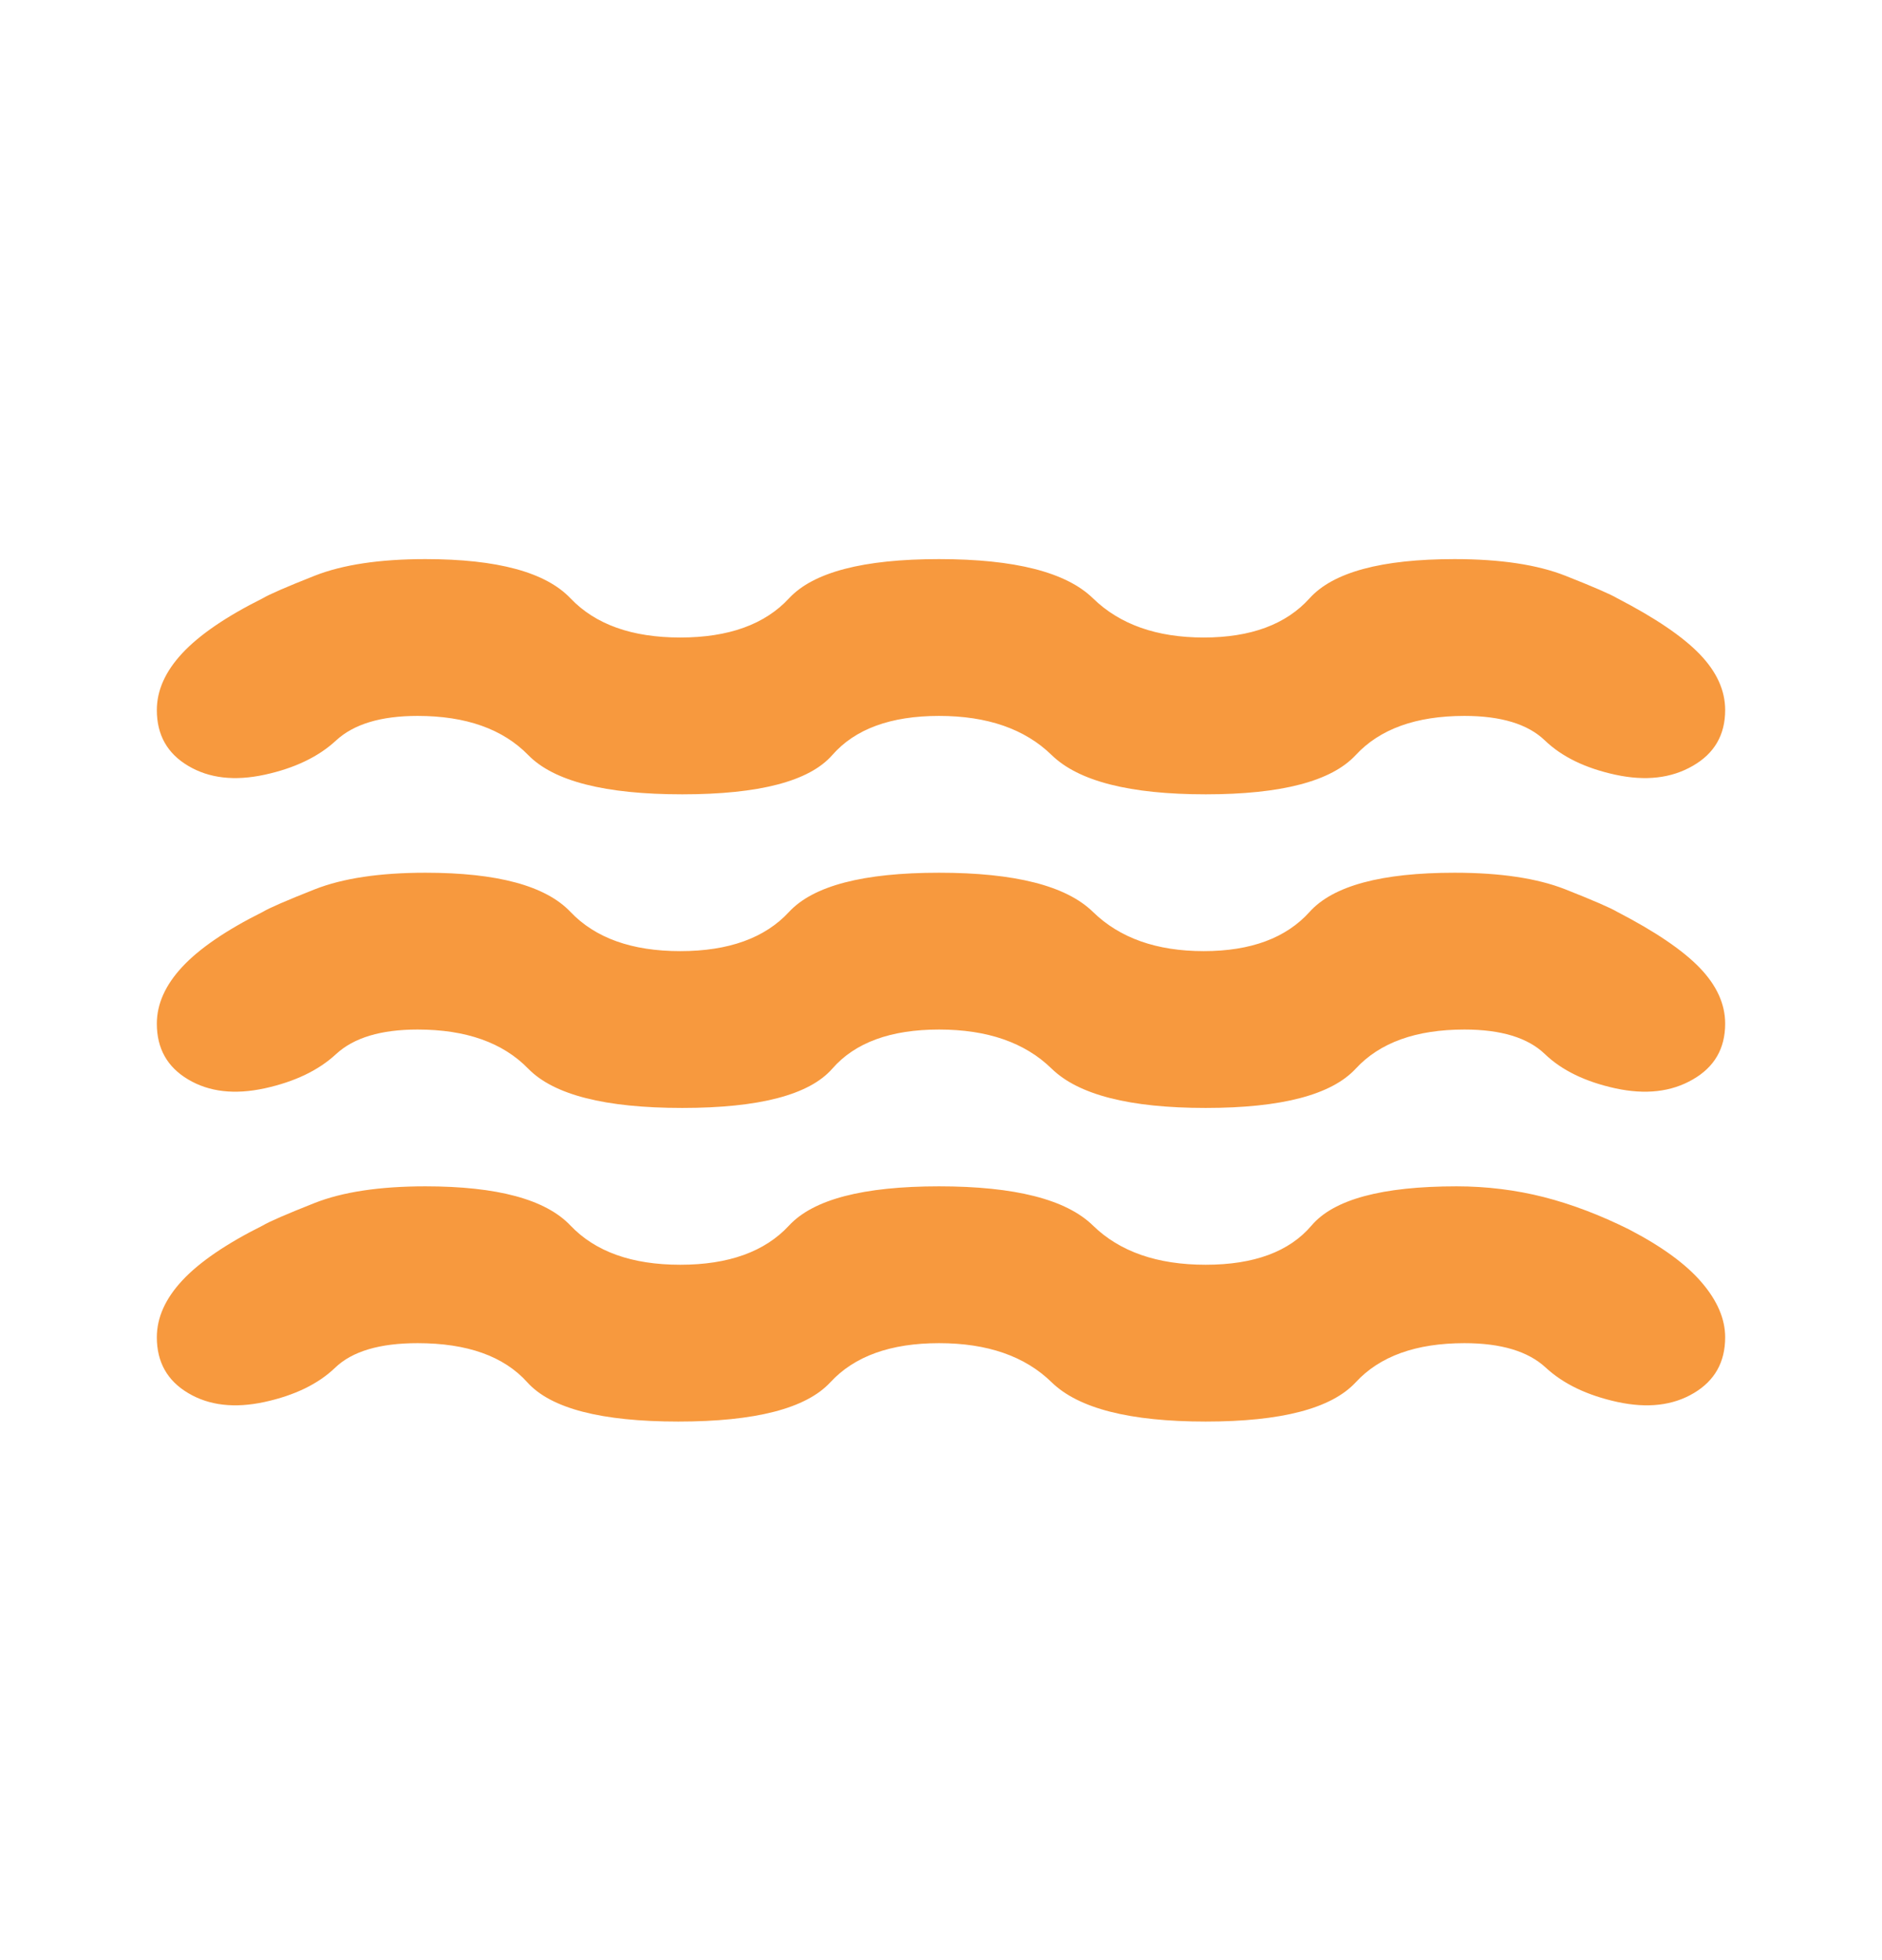 <svg width="24" height="25" viewBox="0 0 24 25" fill="none" xmlns="http://www.w3.org/2000/svg">
<mask id="mask0_8240_3101" style="mask-type:alpha" maskUnits="userSpaceOnUse" x="0" y="0" width="24" height="25">
<rect y="0.131" width="24" height="24" fill="#D9D9D9"/>
</mask>
<g mask="url(#mask0_8240_3101)">
<path d="M5.325 17.131C4.842 17.131 4.492 17.235 4.275 17.443C4.058 17.652 3.758 17.797 3.375 17.881C2.992 17.964 2.667 17.927 2.4 17.768C2.133 17.61 2 17.372 2 17.056C2 16.806 2.108 16.564 2.325 16.331C2.542 16.098 2.883 15.864 3.35 15.631C3.433 15.581 3.654 15.485 4.013 15.343C4.371 15.202 4.842 15.131 5.425 15.131C6.342 15.131 6.958 15.297 7.275 15.631C7.592 15.964 8.058 16.131 8.675 16.131C9.292 16.131 9.754 15.964 10.062 15.631C10.371 15.297 11.008 15.131 11.975 15.131C12.942 15.131 13.596 15.297 13.938 15.631C14.279 15.964 14.758 16.131 15.375 16.131C15.992 16.131 16.442 15.964 16.725 15.631C17.008 15.297 17.625 15.131 18.575 15.131C18.958 15.131 19.329 15.177 19.688 15.268C20.046 15.36 20.408 15.498 20.775 15.681C21.192 15.898 21.5 16.122 21.7 16.356C21.9 16.589 22 16.823 22 17.056C22 17.372 21.867 17.61 21.6 17.768C21.333 17.927 21.008 17.964 20.625 17.881C20.242 17.797 19.938 17.652 19.712 17.443C19.488 17.235 19.142 17.131 18.675 17.131C18.058 17.131 17.596 17.297 17.288 17.631C16.979 17.964 16.342 18.131 15.375 18.131C14.408 18.131 13.754 17.964 13.412 17.631C13.071 17.297 12.592 17.131 11.975 17.131C11.358 17.131 10.896 17.297 10.588 17.631C10.279 17.964 9.633 18.131 8.65 18.131C7.667 18.131 7.025 17.964 6.725 17.631C6.425 17.297 5.958 17.131 5.325 17.131ZM5.325 13.131C4.858 13.131 4.513 13.235 4.287 13.443C4.062 13.652 3.758 13.797 3.375 13.881C2.992 13.964 2.667 13.927 2.4 13.768C2.133 13.61 2 13.373 2 13.056C2 12.806 2.108 12.564 2.325 12.331C2.542 12.098 2.883 11.864 3.35 11.631C3.433 11.581 3.654 11.485 4.013 11.343C4.371 11.202 4.842 11.131 5.425 11.131C6.342 11.131 6.958 11.297 7.275 11.631C7.592 11.964 8.058 12.131 8.675 12.131C9.292 12.131 9.754 11.964 10.062 11.631C10.371 11.297 11.008 11.131 11.975 11.131C12.942 11.131 13.596 11.297 13.938 11.631C14.279 11.964 14.75 12.131 15.35 12.131C15.95 12.131 16.4 11.964 16.7 11.631C17 11.297 17.617 11.131 18.55 11.131C19.133 11.131 19.604 11.202 19.962 11.343C20.321 11.485 20.542 11.581 20.625 11.631C21.108 11.881 21.458 12.118 21.675 12.343C21.892 12.568 22 12.806 22 13.056C22 13.373 21.863 13.61 21.587 13.768C21.312 13.927 20.983 13.964 20.6 13.881C20.217 13.797 19.917 13.652 19.7 13.443C19.483 13.235 19.142 13.131 18.675 13.131C18.058 13.131 17.596 13.297 17.288 13.631C16.979 13.964 16.342 14.131 15.375 14.131C14.408 14.131 13.754 13.964 13.412 13.631C13.071 13.297 12.592 13.131 11.975 13.131C11.358 13.131 10.904 13.297 10.613 13.631C10.321 13.964 9.683 14.131 8.7 14.131C7.717 14.131 7.062 13.964 6.737 13.631C6.412 13.297 5.942 13.131 5.325 13.131ZM5.325 9.131C4.858 9.131 4.513 9.235 4.287 9.443C4.062 9.652 3.758 9.798 3.375 9.881C2.992 9.964 2.667 9.927 2.4 9.768C2.133 9.61 2 9.373 2 9.056C2 8.806 2.108 8.564 2.325 8.331C2.542 8.098 2.883 7.864 3.35 7.631C3.433 7.581 3.654 7.485 4.013 7.343C4.371 7.202 4.842 7.131 5.425 7.131C6.342 7.131 6.958 7.298 7.275 7.631C7.592 7.964 8.058 8.131 8.675 8.131C9.292 8.131 9.754 7.964 10.062 7.631C10.371 7.298 11.008 7.131 11.975 7.131C12.942 7.131 13.596 7.298 13.938 7.631C14.279 7.964 14.75 8.131 15.35 8.131C15.95 8.131 16.4 7.964 16.7 7.631C17 7.298 17.617 7.131 18.55 7.131C19.133 7.131 19.604 7.202 19.962 7.343C20.321 7.485 20.542 7.581 20.625 7.631C21.108 7.881 21.458 8.118 21.675 8.343C21.892 8.568 22 8.806 22 9.056C22 9.373 21.863 9.61 21.587 9.768C21.312 9.927 20.983 9.964 20.6 9.881C20.217 9.798 19.917 9.652 19.7 9.443C19.483 9.235 19.142 9.131 18.675 9.131C18.058 9.131 17.596 9.298 17.288 9.631C16.979 9.964 16.342 10.131 15.375 10.131C14.408 10.131 13.754 9.964 13.412 9.631C13.071 9.298 12.592 9.131 11.975 9.131C11.358 9.131 10.904 9.298 10.613 9.631C10.321 9.964 9.683 10.131 8.7 10.131C7.717 10.131 7.062 9.964 6.737 9.631C6.412 9.298 5.942 9.131 5.325 9.131Z" fill="#F7993E"/>
</g>
</svg>

